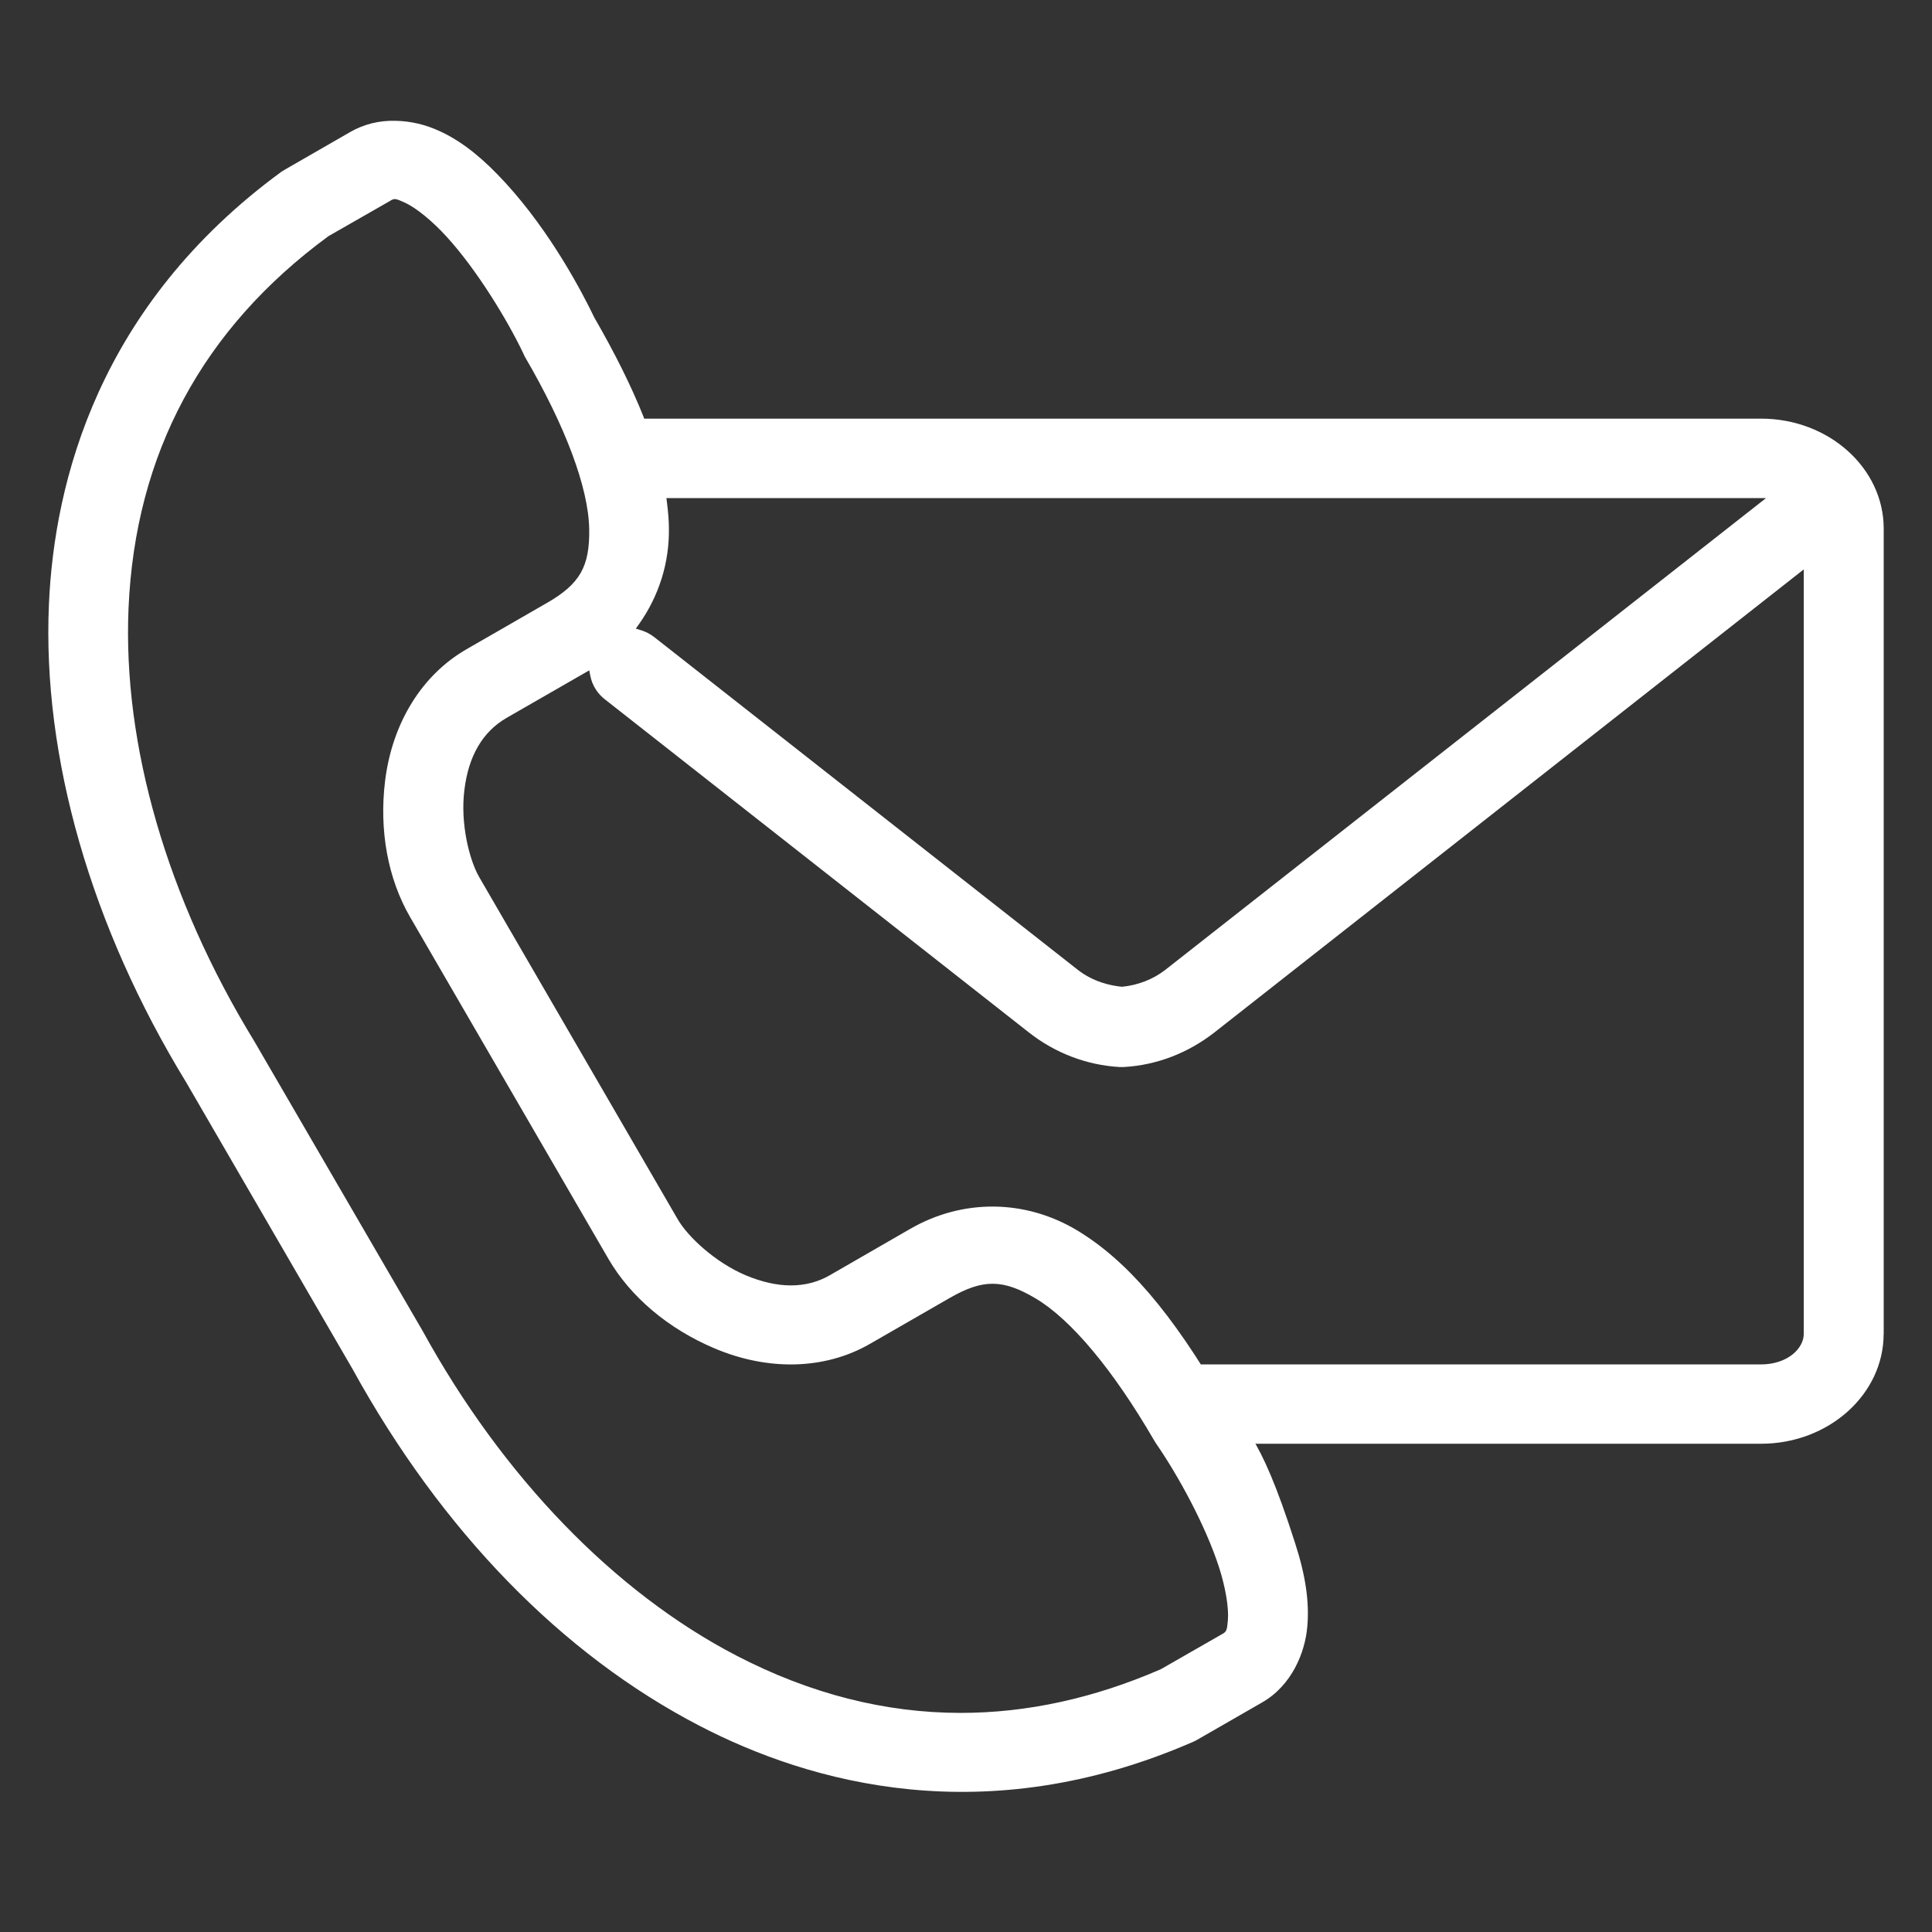 <svg width="32" height="32" viewBox="0 0 32 32" fill="none" xmlns="http://www.w3.org/2000/svg">
<rect x="0" y="0" width="32" height="32" fill="#333333" stroke="none"/>
<path d="M31.2 22.093V8.755C31.2 7.751 30.288 6.934 29.169 6.934H10.67L10.655 6.893C10.453 6.39 10.188 5.856 9.844 5.26C9.653 4.862 9.131 3.856 8.373 3.03C8.008 2.631 7.687 2.372 7.34 2.199L7.275 2.169C7.052 2.065 6.804 2.006 6.554 2.001C6.282 1.992 6.021 2.059 5.8 2.187L4.728 2.804C4.705 2.817 4.683 2.831 4.662 2.844C1.638 5.058 0.898 7.966 0.81 10.016C0.701 12.542 1.508 15.35 3.082 17.924L5.84 22.677C7.316 25.358 9.304 27.401 11.587 28.585C13.416 29.535 16.32 30.352 19.762 28.85C19.783 28.841 19.805 28.83 19.824 28.819L20.899 28.201C21.401 27.916 21.618 27.363 21.653 26.94C21.689 26.535 21.625 26.097 21.452 25.562C20.829 23.611 20.568 23.65 20.246 23.185C19.402 21.735 18.66 20.87 17.834 20.375C16.974 19.862 15.943 19.854 15.076 20.354L13.744 21.122C13.353 21.347 12.882 21.346 12.349 21.122C11.842 20.906 11.391 20.483 11.224 20.193L7.937 14.527C7.768 14.233 7.624 13.63 7.691 13.09C7.758 12.523 7.994 12.12 8.388 11.892L9.76 11.103L9.777 11.192C9.808 11.351 9.897 11.492 10.026 11.589L17.037 17.097C17.475 17.442 17.996 17.641 18.54 17.673C18.566 17.674 18.592 17.674 18.617 17.673C19.159 17.642 19.678 17.442 20.119 17.097L29.876 9.431V22.093C29.876 22.336 29.605 22.599 29.168 22.599H19.657C19.482 22.599 19.316 22.667 19.192 22.791C19.067 22.915 18.998 23.081 18.998 23.256C18.998 23.432 19.067 23.598 19.192 23.721C19.316 23.845 19.481 23.913 19.656 23.913H29.168C30.288 23.913 31.199 23.096 31.199 22.093L31.2 22.093ZM9.058 9.987L7.726 10.754C6.987 11.18 6.496 11.975 6.378 12.936C6.278 13.755 6.425 14.553 6.79 15.185L10.078 20.852C10.444 21.481 11.067 22.008 11.832 22.332C12.727 22.712 13.665 22.686 14.405 22.261L15.736 21.495C16.283 21.182 16.614 21.186 17.153 21.506C17.742 21.856 18.439 22.691 19.117 23.859C19.128 23.878 19.136 23.892 19.148 23.909C19.505 24.424 19.966 25.26 20.193 25.965C20.299 26.296 20.354 26.628 20.338 26.831C20.324 26.983 20.321 27.023 20.252 27.06L19.226 27.648C18.116 28.13 17.009 28.371 15.914 28.371C14.659 28.371 13.417 28.055 12.199 27.423C10.174 26.371 8.328 24.461 7.001 22.046L4.211 17.245C2.77 14.889 2.031 12.343 2.129 10.073C2.239 7.517 3.353 5.443 5.441 3.911L6.46 3.328C6.488 3.31 6.517 3.293 6.552 3.298C6.587 3.304 6.627 3.32 6.712 3.359C6.901 3.449 7.162 3.662 7.394 3.917C7.895 4.463 8.404 5.301 8.665 5.848C8.673 5.864 8.682 5.883 8.69 5.903C9.368 7.063 9.748 8.082 9.759 8.763C9.769 9.386 9.605 9.672 9.057 9.988L9.058 9.987ZM19.298 16.066C19.102 16.219 18.849 16.318 18.585 16.344C18.386 16.325 18.109 16.262 17.855 16.066L10.846 10.56C10.777 10.504 10.699 10.464 10.616 10.438L10.531 10.412L10.583 10.339C10.917 9.867 11.089 9.315 11.079 8.742C11.078 8.618 11.067 8.48 11.047 8.322L11.038 8.25H29.251L19.297 16.067L19.298 16.066Z" fill="white"/>
</svg>
